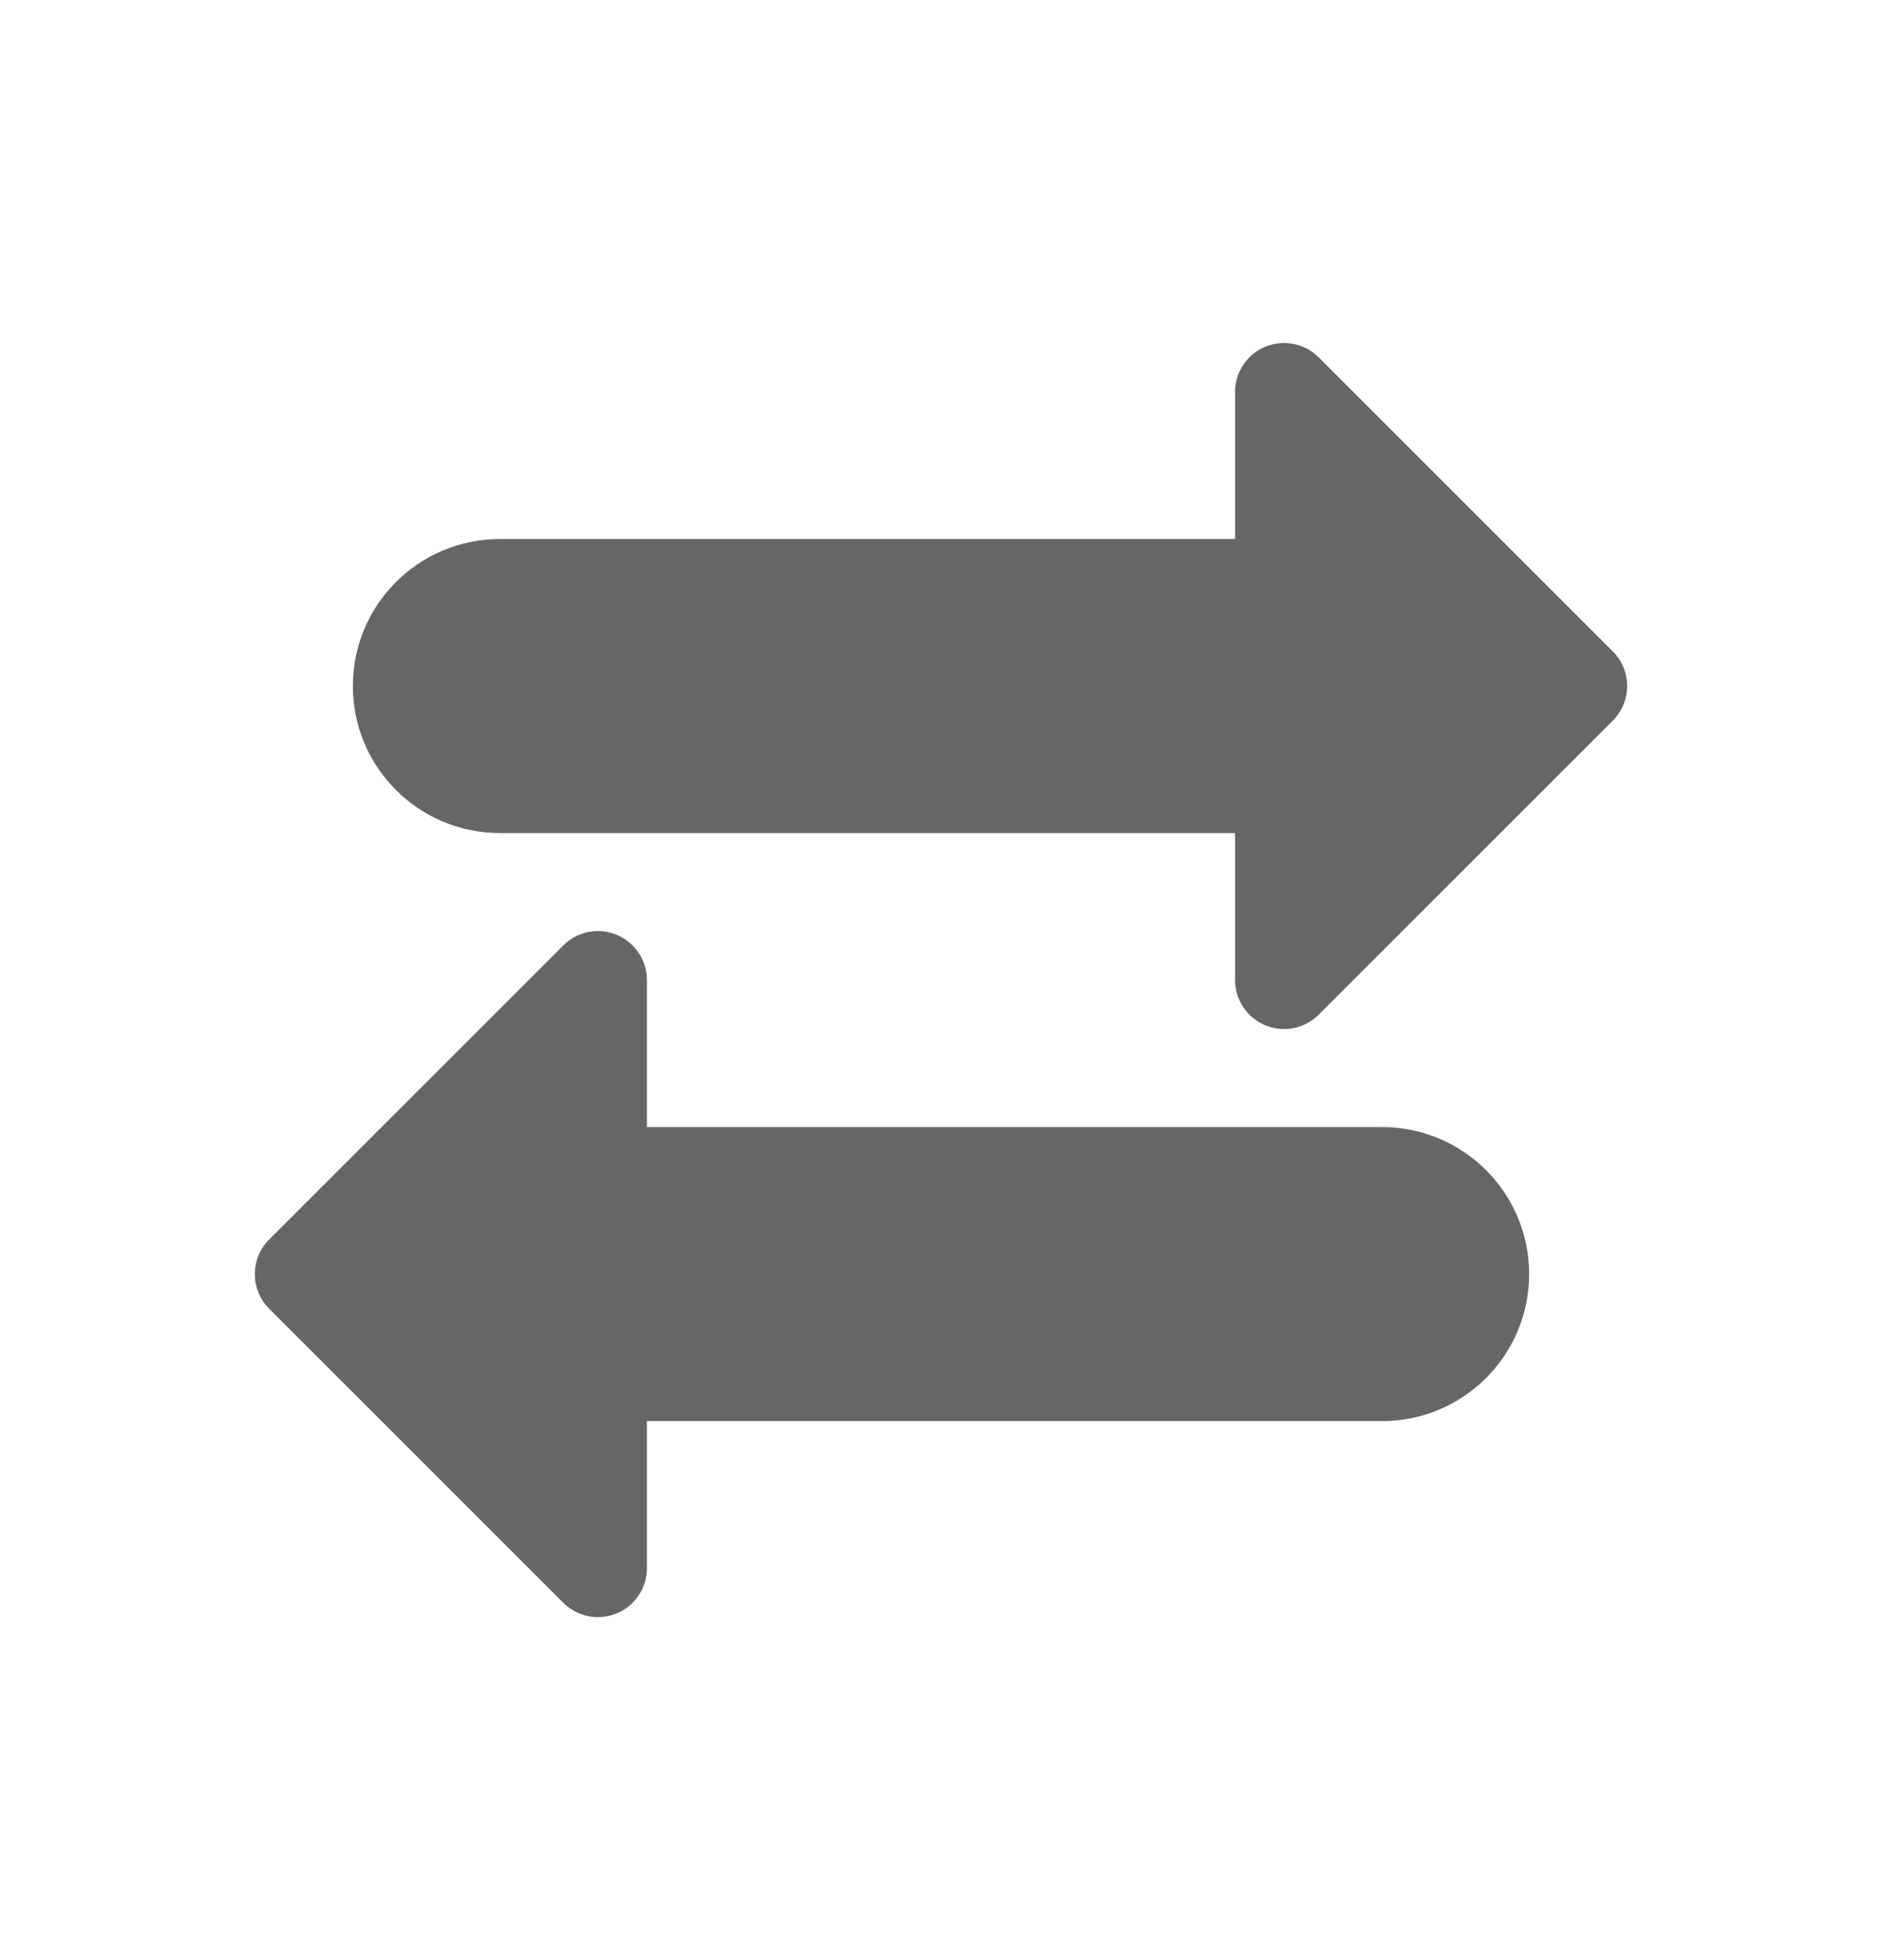 <svg width="24" height="25" viewBox="0 0 24 25" fill="none" xmlns="http://www.w3.org/2000/svg">
<g clip-path="url(#clip0_3061_11066)">
<path d="M20.567 8.308L16.817 4.558C16.638 4.379 16.37 4.326 16.136 4.422C15.902 4.519 15.75 4.747 15.75 5V6.875H6.375C5.339 6.875 4.5 7.714 4.5 8.75C4.5 9.785 5.339 10.625 6.375 10.625H15.75V12.5C15.75 12.752 15.902 12.98 16.136 13.077C16.371 13.174 16.639 13.12 16.817 12.941L20.567 9.191C20.811 8.948 20.811 8.551 20.567 8.308Z" fill="#666666"/>
<path d="M17.625 14.375H8.25V12.5C8.25 12.248 8.098 12.02 7.864 11.923C7.631 11.826 7.362 11.879 7.183 12.058L3.433 15.808C3.189 16.052 3.189 16.448 3.433 16.692L7.183 20.442C7.361 20.62 7.629 20.675 7.864 20.578C8.098 20.481 8.25 20.253 8.25 20V18.125H17.625C18.661 18.125 19.5 17.286 19.5 16.25C19.5 15.215 18.661 14.375 17.625 14.375Z" fill="#666666"/>
</g>
<defs>
<clipPath id="clip0_3061_11066">
<rect width="20" height="20" fill="white" transform="translate(2 2.5)"/>
</clipPath>
</defs>
</svg>
